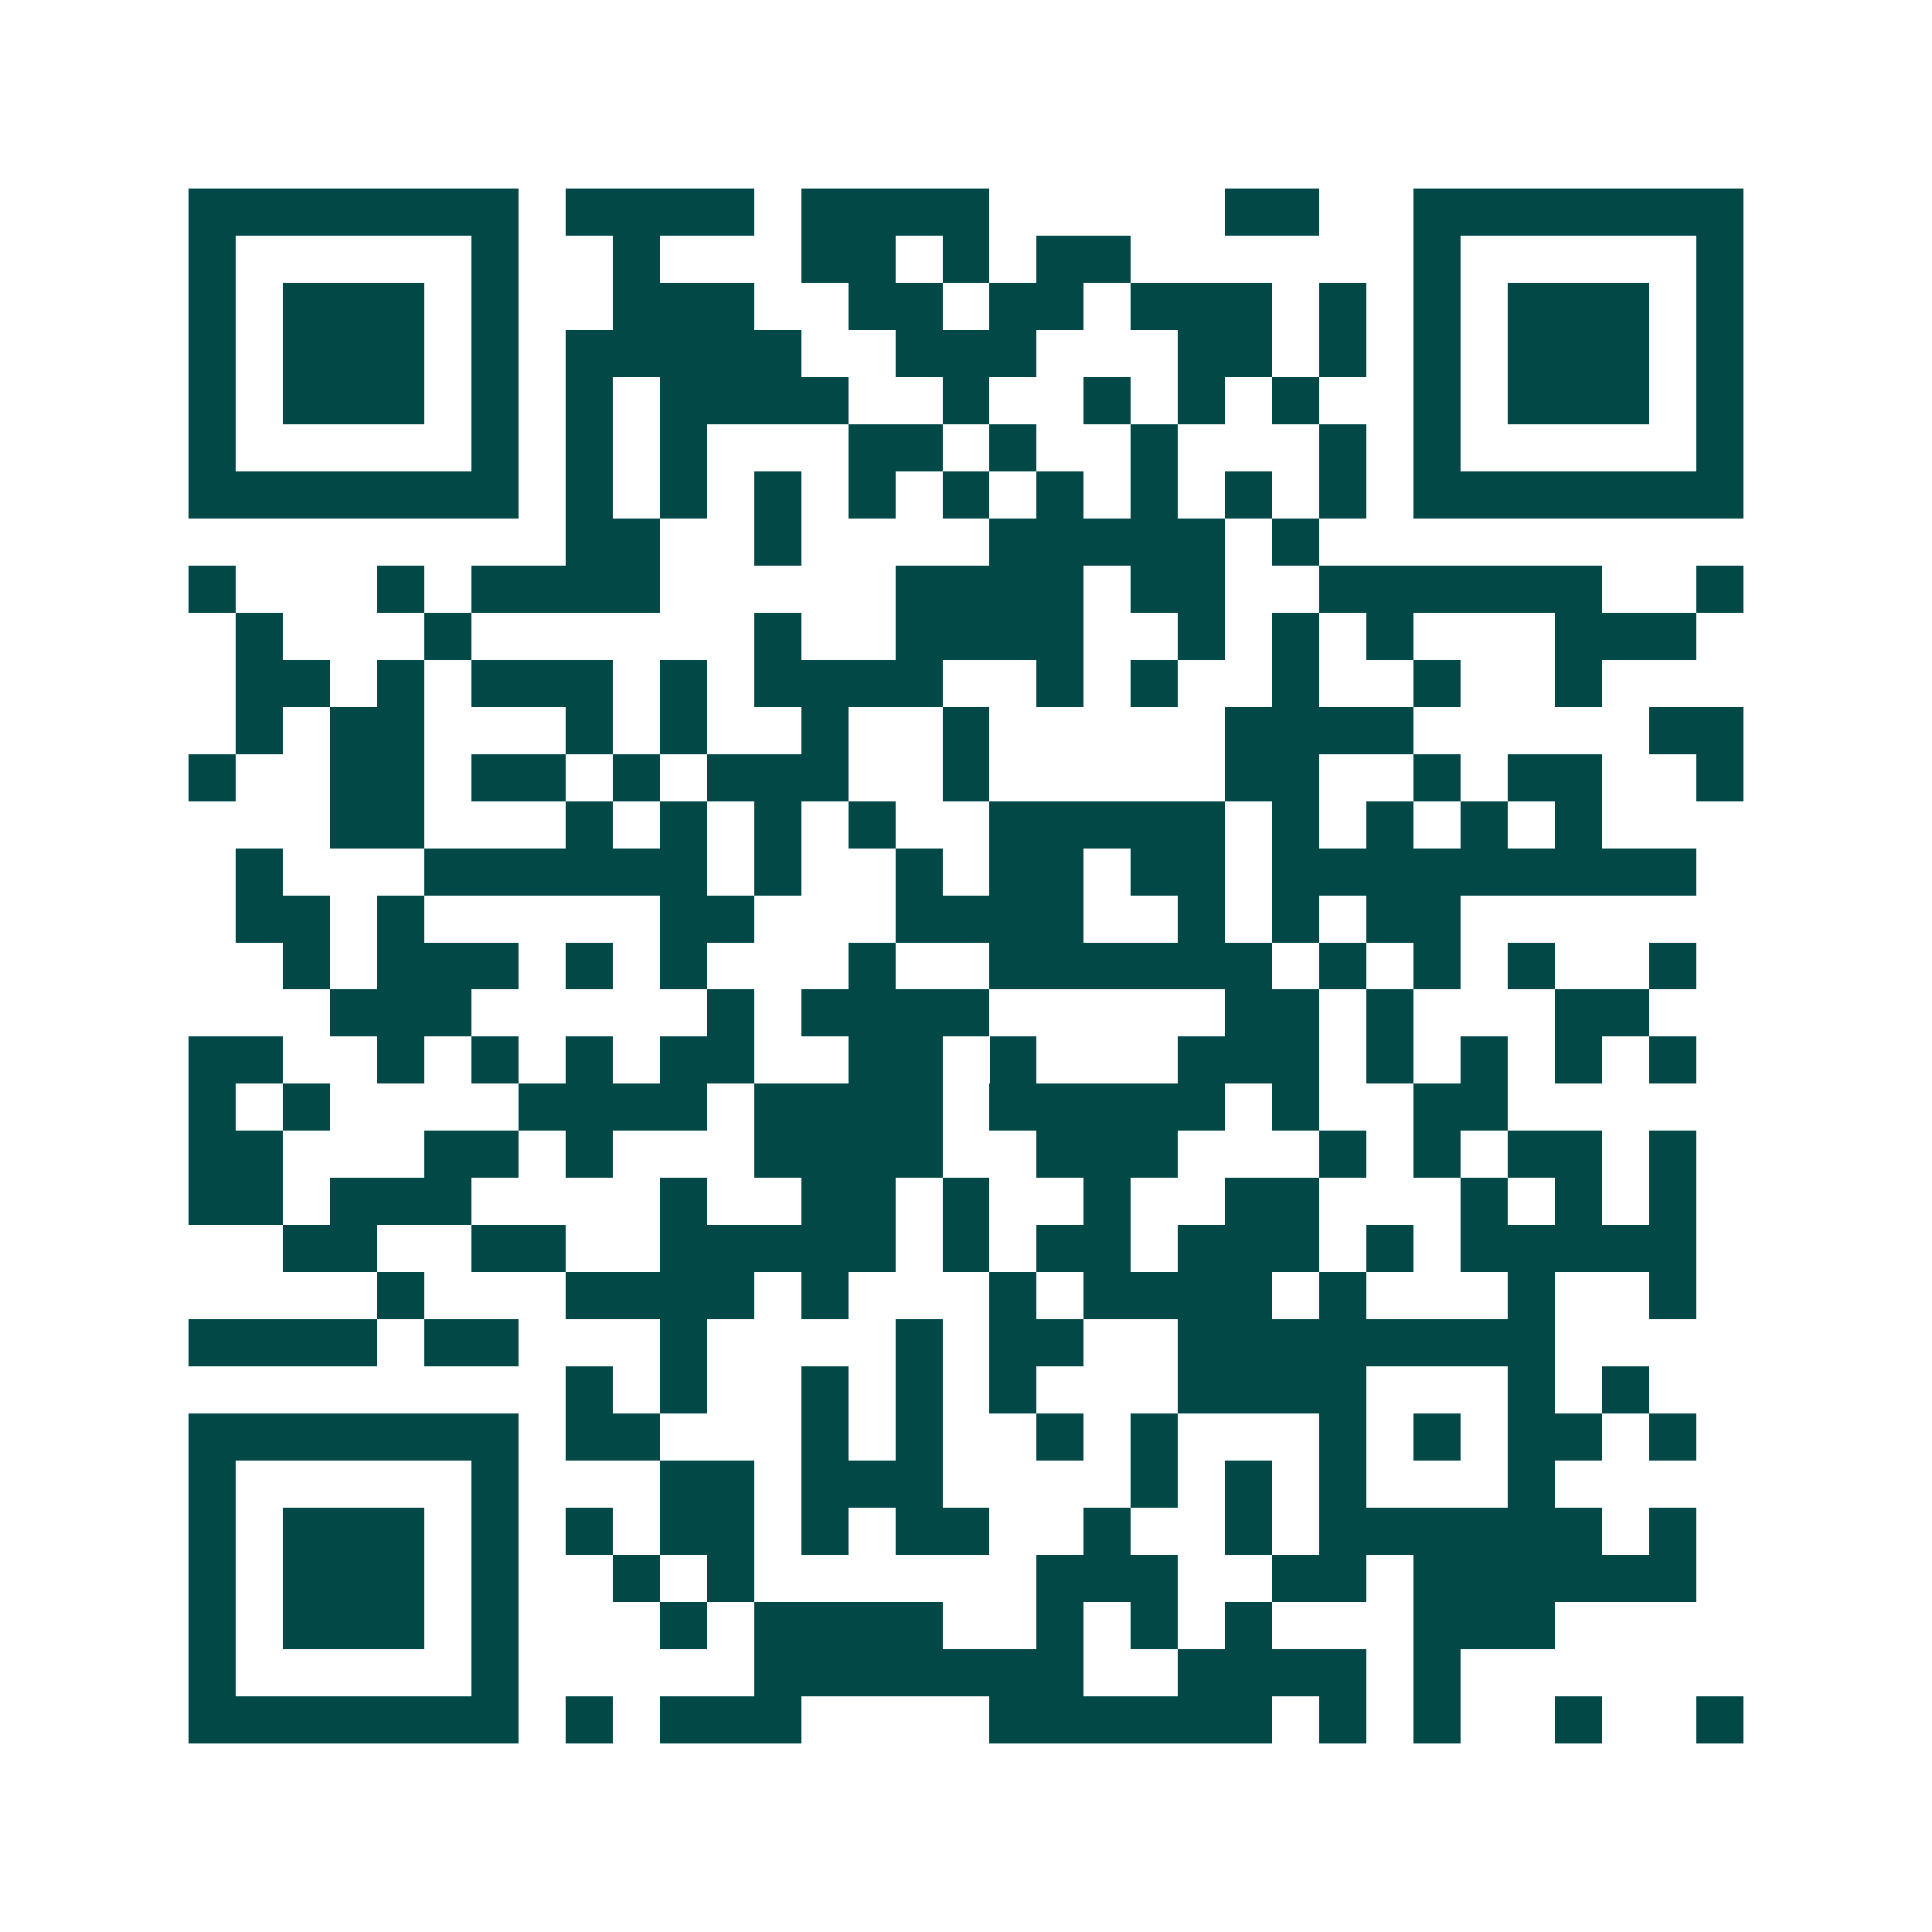 <svg xmlns="http://www.w3.org/2000/svg" width="200" height="200" viewBox="0 0 41 41" shape-rendering="crispEdges"><path fill="#ffffff" d="M0 0h41v41H0z"/><path stroke="#014847" d="M4 4.5h7m1 0h4m1 0h4m5 0h2m2 0h7M4 5.5h1m5 0h1m2 0h1m3 0h2m1 0h1m1 0h2m6 0h1m5 0h1M4 6.5h1m1 0h3m1 0h1m2 0h3m2 0h2m1 0h2m1 0h3m1 0h1m1 0h1m1 0h3m1 0h1M4 7.5h1m1 0h3m1 0h1m1 0h5m2 0h3m3 0h2m1 0h1m1 0h1m1 0h3m1 0h1M4 8.5h1m1 0h3m1 0h1m1 0h1m1 0h4m2 0h1m2 0h1m1 0h1m1 0h1m2 0h1m1 0h3m1 0h1M4 9.5h1m5 0h1m1 0h1m1 0h1m3 0h2m1 0h1m2 0h1m3 0h1m1 0h1m5 0h1M4 10.5h7m1 0h1m1 0h1m1 0h1m1 0h1m1 0h1m1 0h1m1 0h1m1 0h1m1 0h1m1 0h7M12 11.5h2m2 0h1m4 0h5m1 0h1M4 12.5h1m3 0h1m1 0h4m5 0h4m1 0h2m2 0h6m2 0h1M5 13.5h1m3 0h1m6 0h1m2 0h4m2 0h1m1 0h1m1 0h1m3 0h3M5 14.5h2m1 0h1m1 0h3m1 0h1m1 0h4m2 0h1m1 0h1m2 0h1m2 0h1m2 0h1M5 15.5h1m1 0h2m3 0h1m1 0h1m2 0h1m2 0h1m5 0h4m5 0h2M4 16.5h1m2 0h2m1 0h2m1 0h1m1 0h3m2 0h1m5 0h2m2 0h1m1 0h2m2 0h1M7 17.5h2m3 0h1m1 0h1m1 0h1m1 0h1m2 0h5m1 0h1m1 0h1m1 0h1m1 0h1M5 18.5h1m3 0h6m1 0h1m2 0h1m1 0h2m1 0h2m1 0h9M5 19.5h2m1 0h1m5 0h2m3 0h4m2 0h1m1 0h1m1 0h2M6 20.5h1m1 0h3m1 0h1m1 0h1m3 0h1m2 0h6m1 0h1m1 0h1m1 0h1m2 0h1M7 21.5h3m5 0h1m1 0h4m5 0h2m1 0h1m3 0h2M4 22.5h2m2 0h1m1 0h1m1 0h1m1 0h2m2 0h2m1 0h1m3 0h3m1 0h1m1 0h1m1 0h1m1 0h1M4 23.5h1m1 0h1m4 0h4m1 0h4m1 0h5m1 0h1m2 0h2M4 24.5h2m3 0h2m1 0h1m3 0h4m2 0h3m3 0h1m1 0h1m1 0h2m1 0h1M4 25.5h2m1 0h3m4 0h1m2 0h2m1 0h1m2 0h1m2 0h2m3 0h1m1 0h1m1 0h1M6 26.5h2m2 0h2m2 0h5m1 0h1m1 0h2m1 0h3m1 0h1m1 0h5M8 27.5h1m3 0h4m1 0h1m3 0h1m1 0h4m1 0h1m3 0h1m2 0h1M4 28.5h4m1 0h2m3 0h1m4 0h1m1 0h2m2 0h8M12 29.5h1m1 0h1m2 0h1m1 0h1m1 0h1m3 0h4m3 0h1m1 0h1M4 30.5h7m1 0h2m3 0h1m1 0h1m2 0h1m1 0h1m3 0h1m1 0h1m1 0h2m1 0h1M4 31.5h1m5 0h1m3 0h2m1 0h3m4 0h1m1 0h1m1 0h1m3 0h1M4 32.5h1m1 0h3m1 0h1m1 0h1m1 0h2m1 0h1m1 0h2m2 0h1m2 0h1m1 0h6m1 0h1M4 33.5h1m1 0h3m1 0h1m2 0h1m1 0h1m6 0h3m2 0h2m1 0h6M4 34.5h1m1 0h3m1 0h1m3 0h1m1 0h4m2 0h1m1 0h1m1 0h1m3 0h3M4 35.5h1m5 0h1m5 0h7m2 0h4m1 0h1M4 36.5h7m1 0h1m1 0h3m4 0h6m1 0h1m1 0h1m2 0h1m2 0h1"/></svg>
